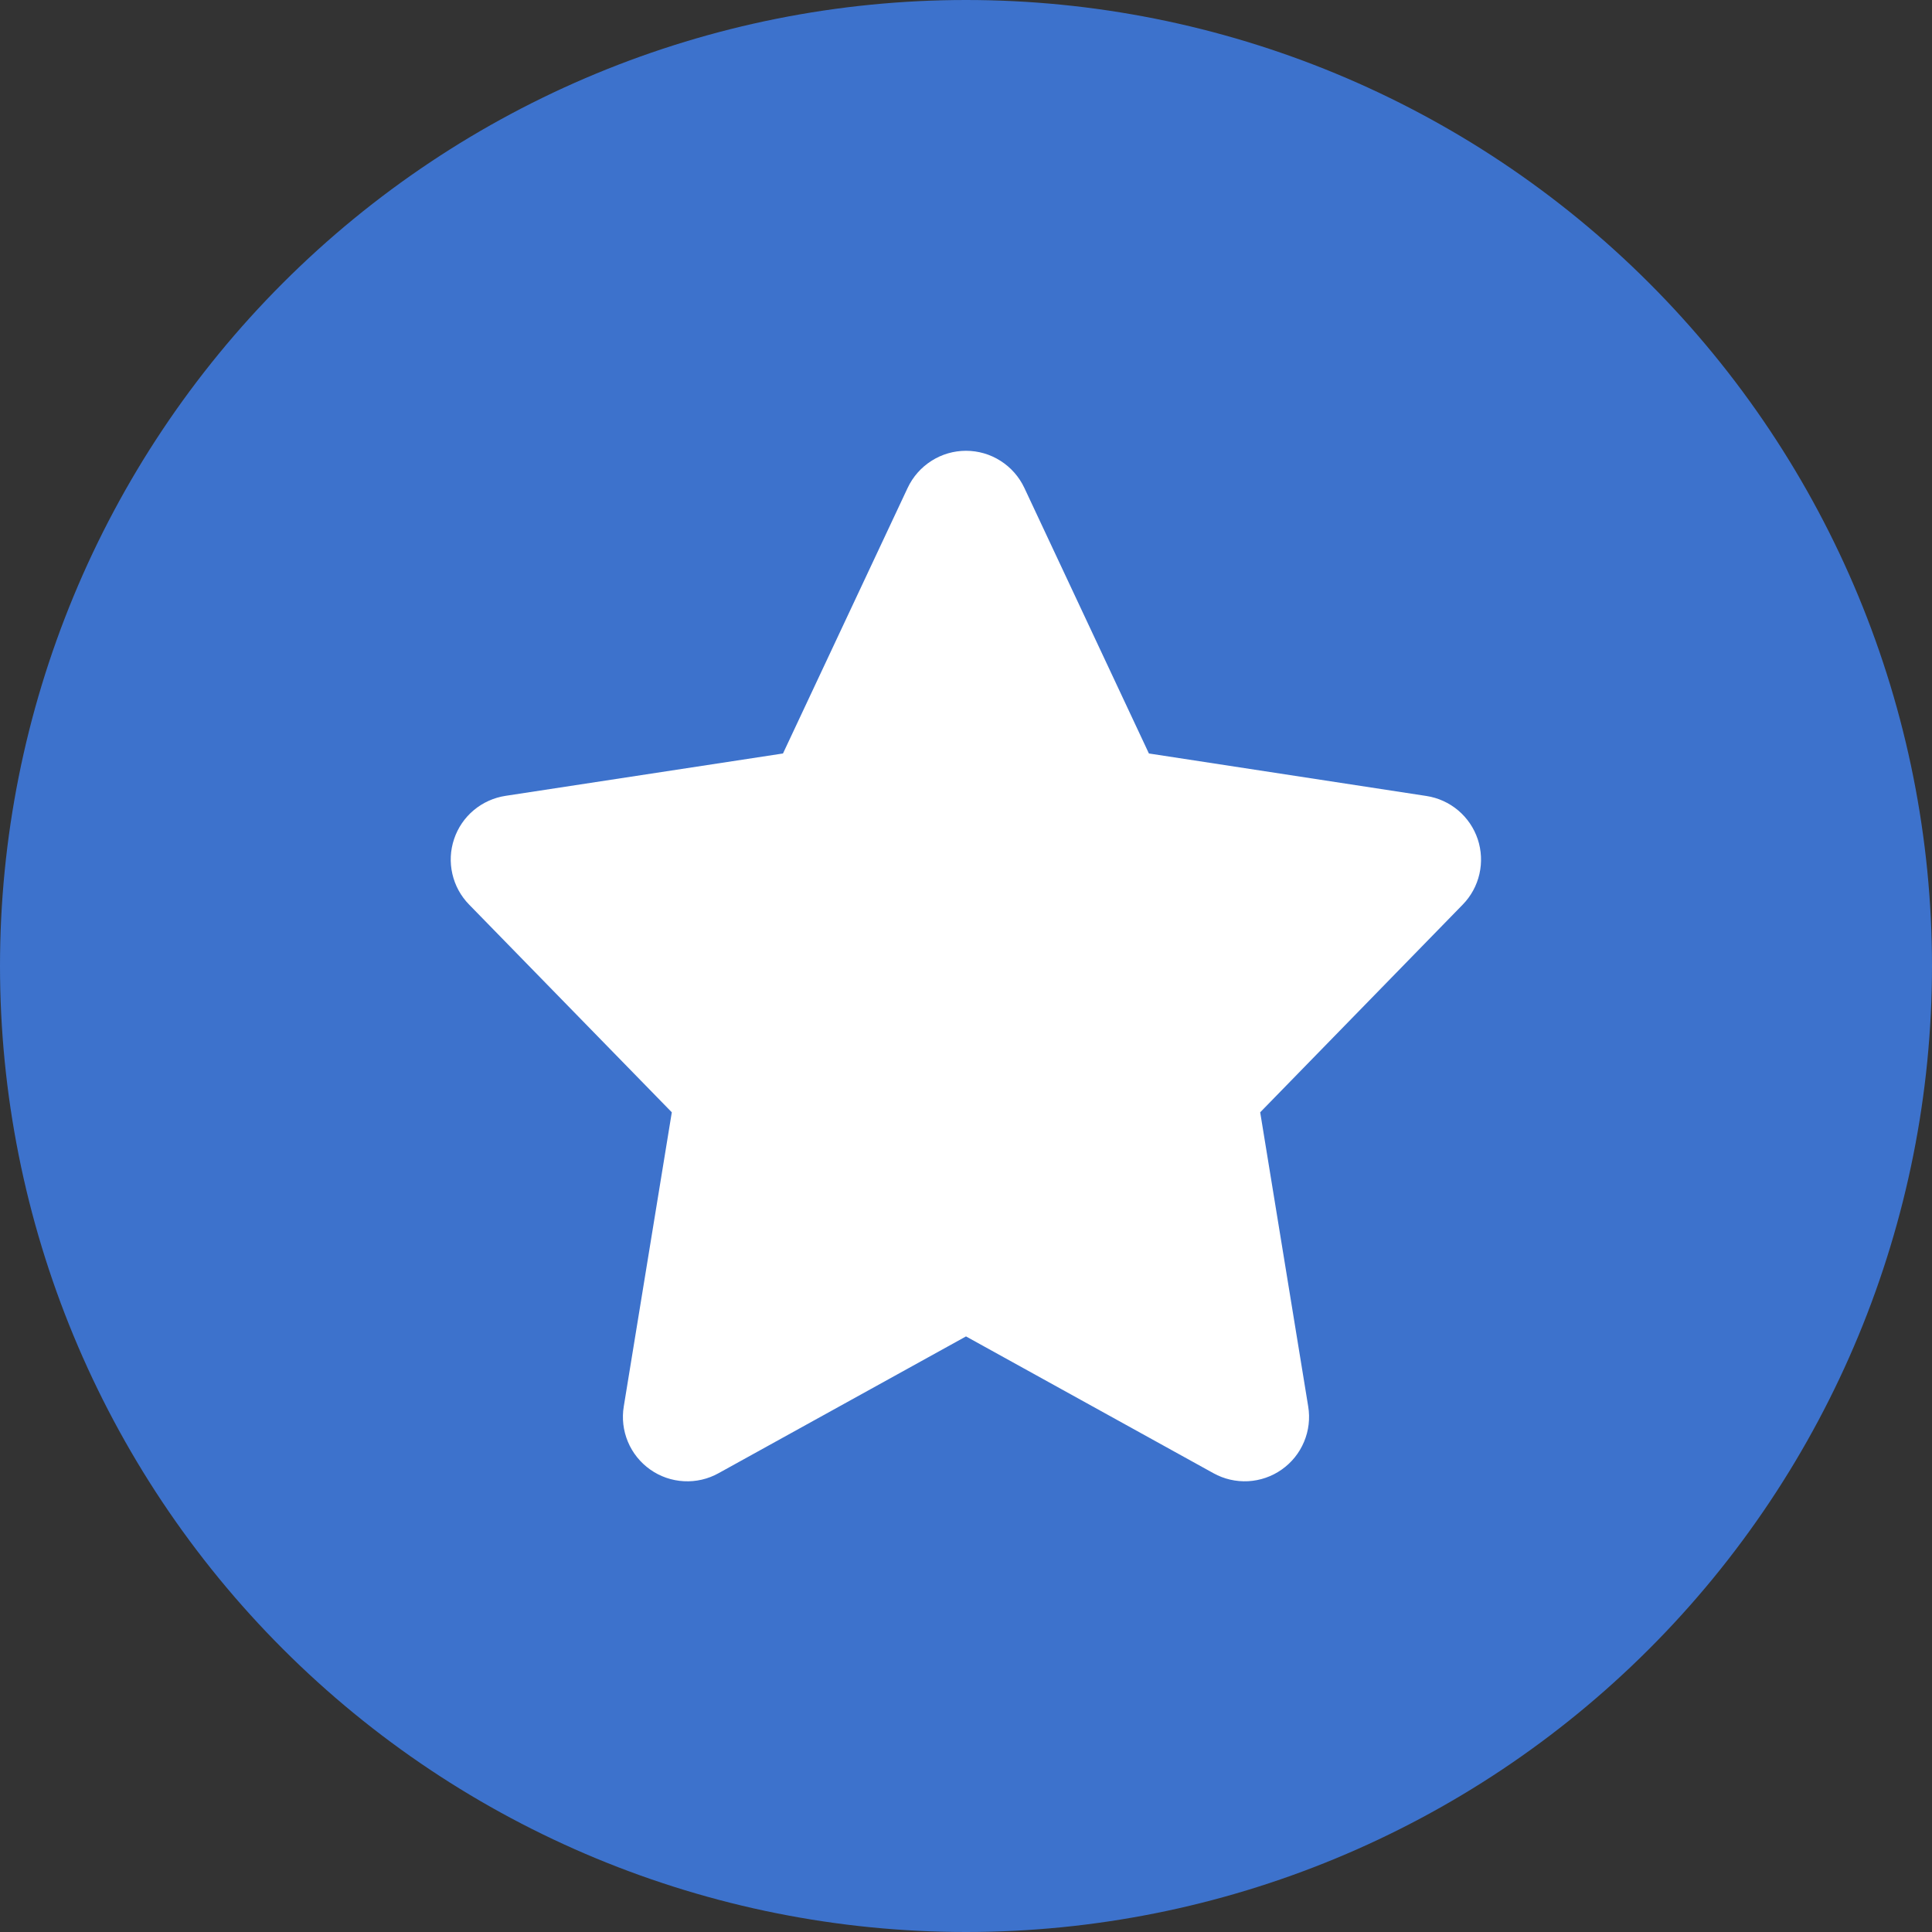 <svg width="55" height="55" viewBox="0 0 55 55" fill="none" xmlns="http://www.w3.org/2000/svg">
<rect x="0" y="0" width="55" height="55" fill="#333333" stroke="none"/>
<g clip-path="url(#clip0_1501_232)">
<rect x="9" y="10" width="36" height="35" fill="white"/>
<path fill-rule="evenodd" clip-rule="evenodd" d="M0 27.5C0 20.206 2.897 13.212 8.055 8.055C13.212 2.897 20.206 0 27.5 0C34.794 0 41.788 2.897 46.945 8.055C52.103 13.212 55 20.206 55 27.5C55 34.794 52.103 41.788 46.945 46.945C41.788 52.103 34.794 55 27.5 55C20.206 55 13.212 52.103 8.055 46.945C2.897 41.788 0 34.794 0 27.5ZM27.5 12.833C27.849 12.833 28.19 12.932 28.484 13.12C28.778 13.307 29.013 13.574 29.161 13.889L32.707 21.45L40.608 22.66C40.941 22.711 41.253 22.853 41.511 23.07C41.768 23.287 41.961 23.571 42.068 23.89C42.174 24.21 42.191 24.552 42.116 24.88C42.041 25.209 41.877 25.51 41.642 25.751L35.875 31.665L37.242 40.04C37.298 40.38 37.257 40.729 37.123 41.046C36.99 41.364 36.77 41.637 36.488 41.835C36.207 42.034 35.875 42.148 35.531 42.167C35.187 42.185 34.845 42.106 34.544 41.939L27.5 38.045L20.456 41.939C20.155 42.107 19.812 42.186 19.468 42.167C19.124 42.149 18.791 42.034 18.51 41.835C18.228 41.636 18.008 41.362 17.875 41.044C17.742 40.726 17.701 40.377 17.758 40.036L19.125 31.665L13.354 25.751C13.118 25.51 12.953 25.208 12.878 24.879C12.802 24.55 12.819 24.206 12.927 23.886C13.034 23.566 13.227 23.282 13.486 23.065C13.745 22.848 14.058 22.707 14.392 22.656L22.29 21.45L25.839 13.889C25.987 13.574 26.222 13.307 26.516 13.12C26.81 12.932 27.151 12.833 27.5 12.833Z" fill="#3D72CC"/>
</g>
<defs>
<clipPath id="clip0_1501_232">
<rect width="55" height="55" fill="white"/>
</clipPath>
</defs>
</svg>
